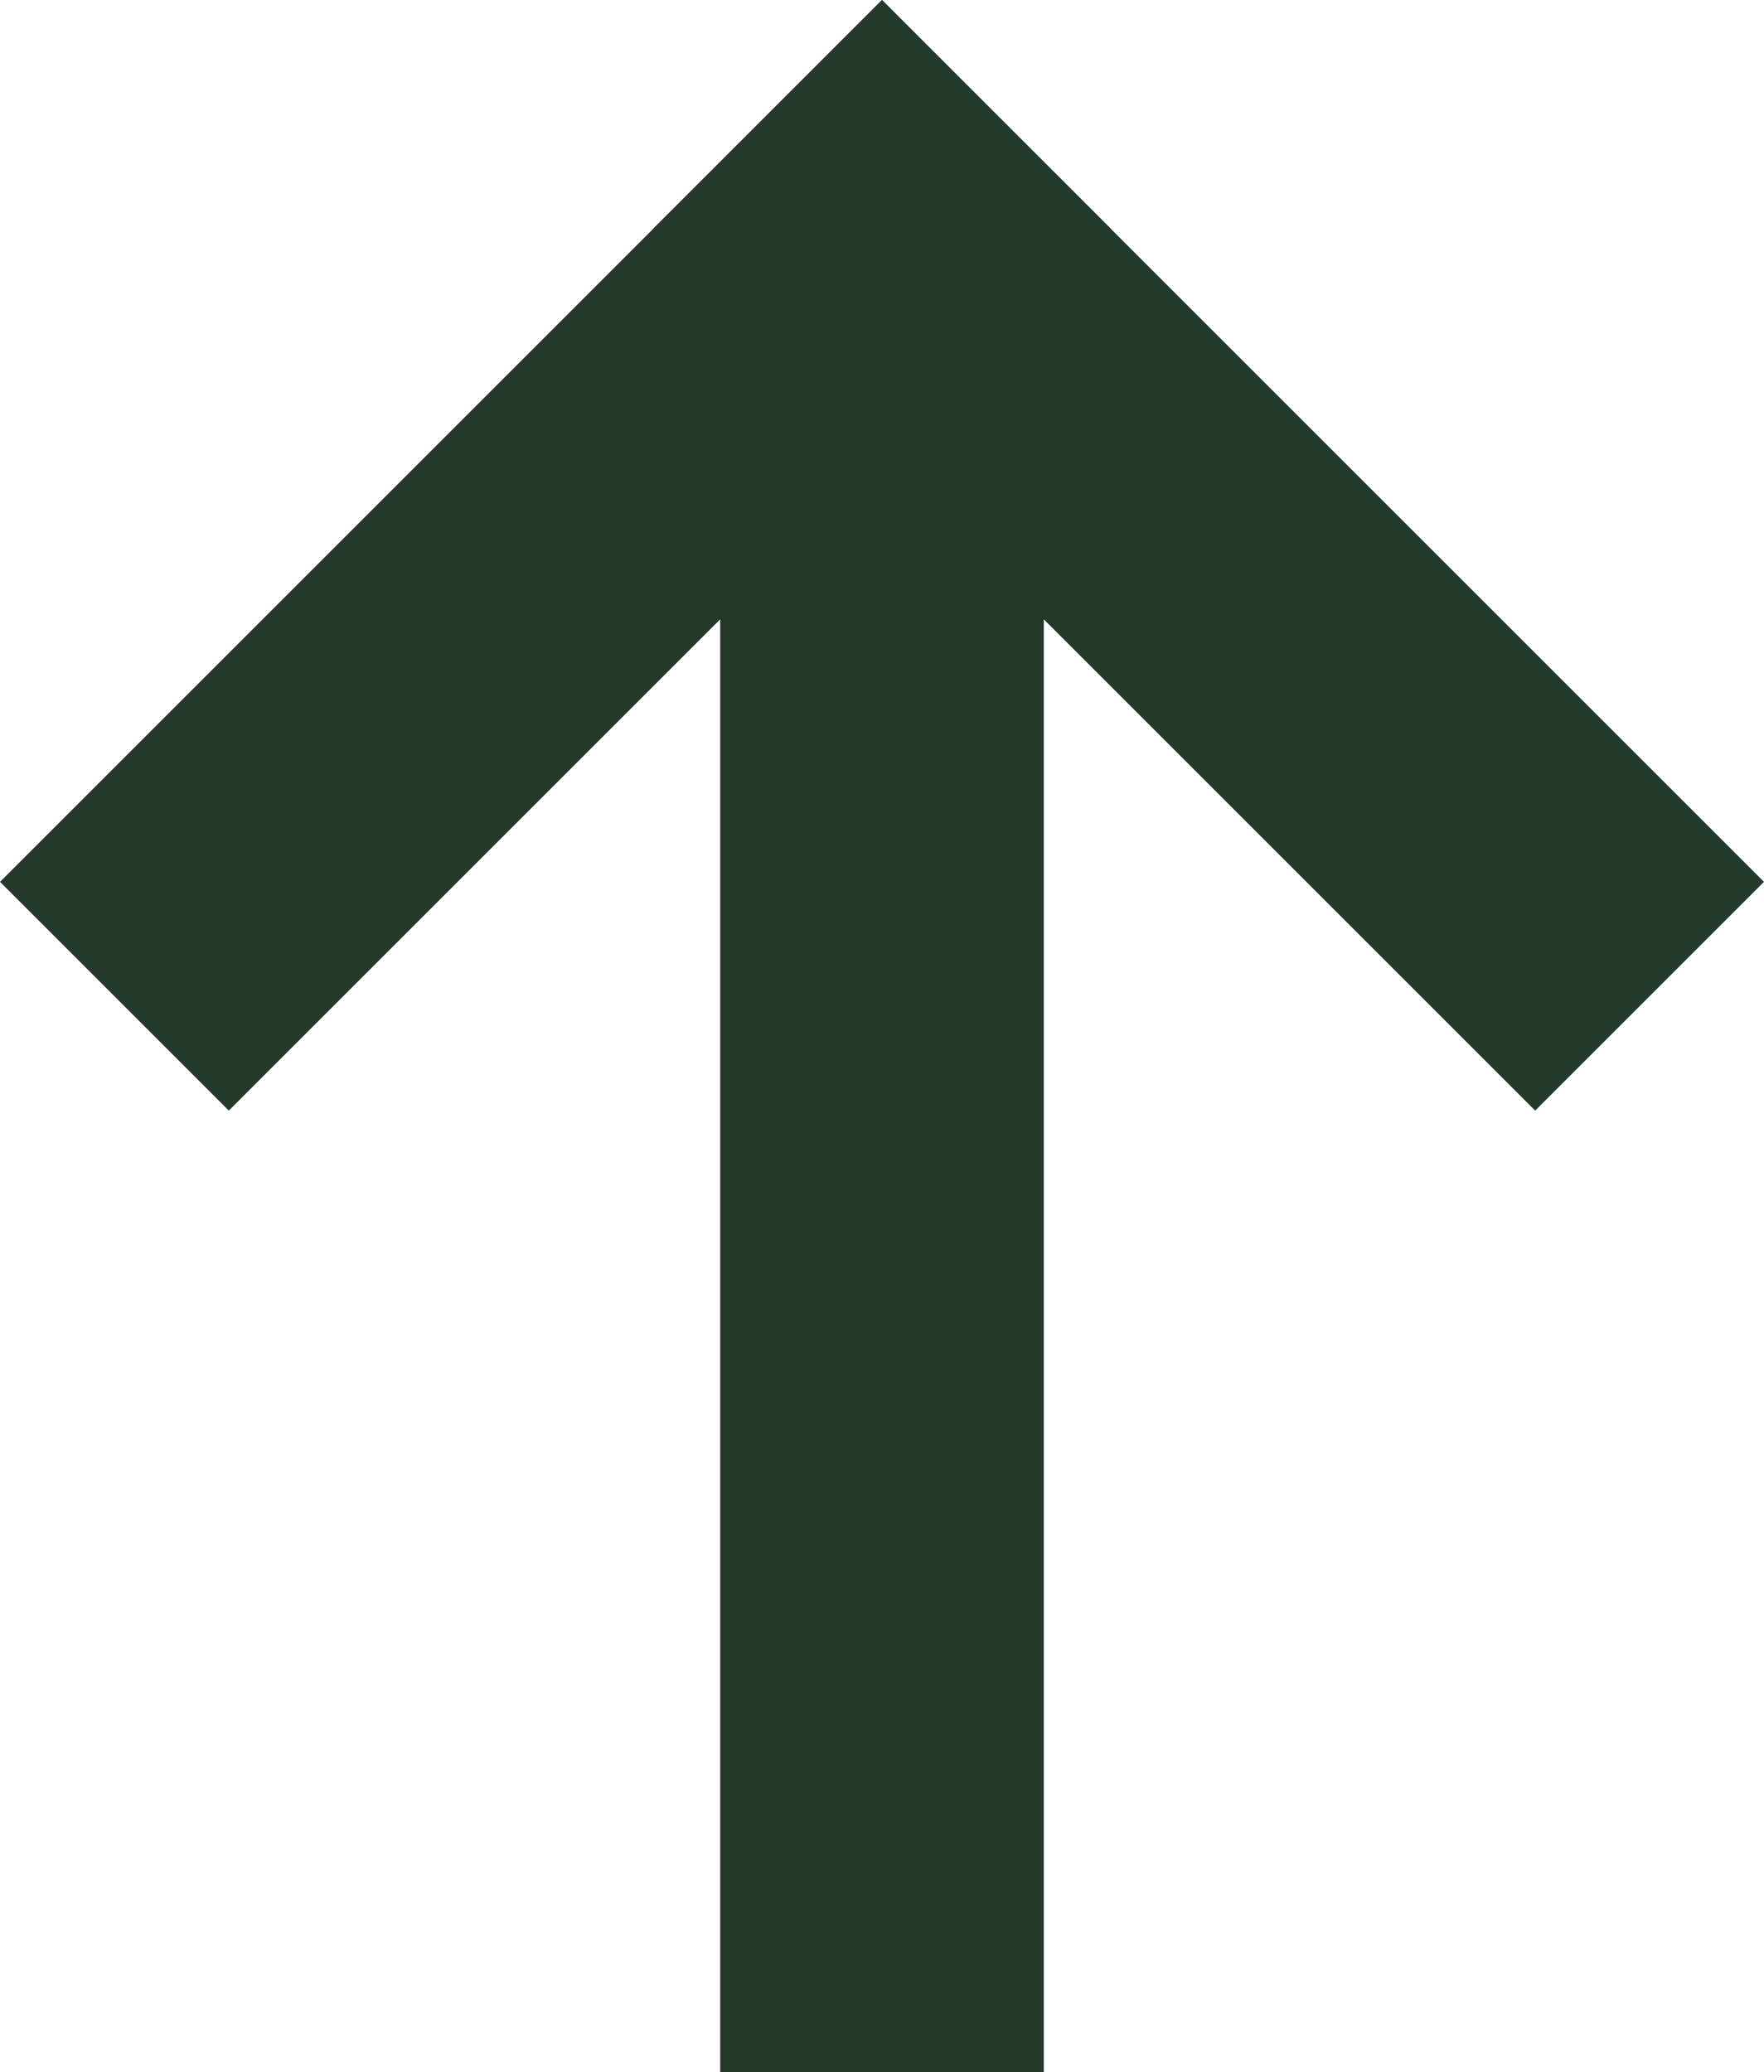 <?xml version="1.0" encoding="UTF-8"?>
<svg id="Layer_1" data-name="Layer 1" xmlns="http://www.w3.org/2000/svg" viewBox="0 0 517.37 607.87">
  <defs>
    <style>
      .cls-1 {
        fill: #25392b;
        stroke-width: 0px;
      }
    </style>
  </defs>
  <g>
    <rect class="cls-1" x="307.01" y="-20.02" width="94.91" height="365.83" transform="translate(-11.36 298.36) rotate(-45)"/>
    <rect class="cls-1" x="-20.02" y="115.44" width="365.83" height="94.91" transform="translate(-67.47 162.9) rotate(-45)"/>
  </g>
  <rect class="cls-1" x="211.23" y="113.26" width="94.91" height="494.61"/>
</svg>